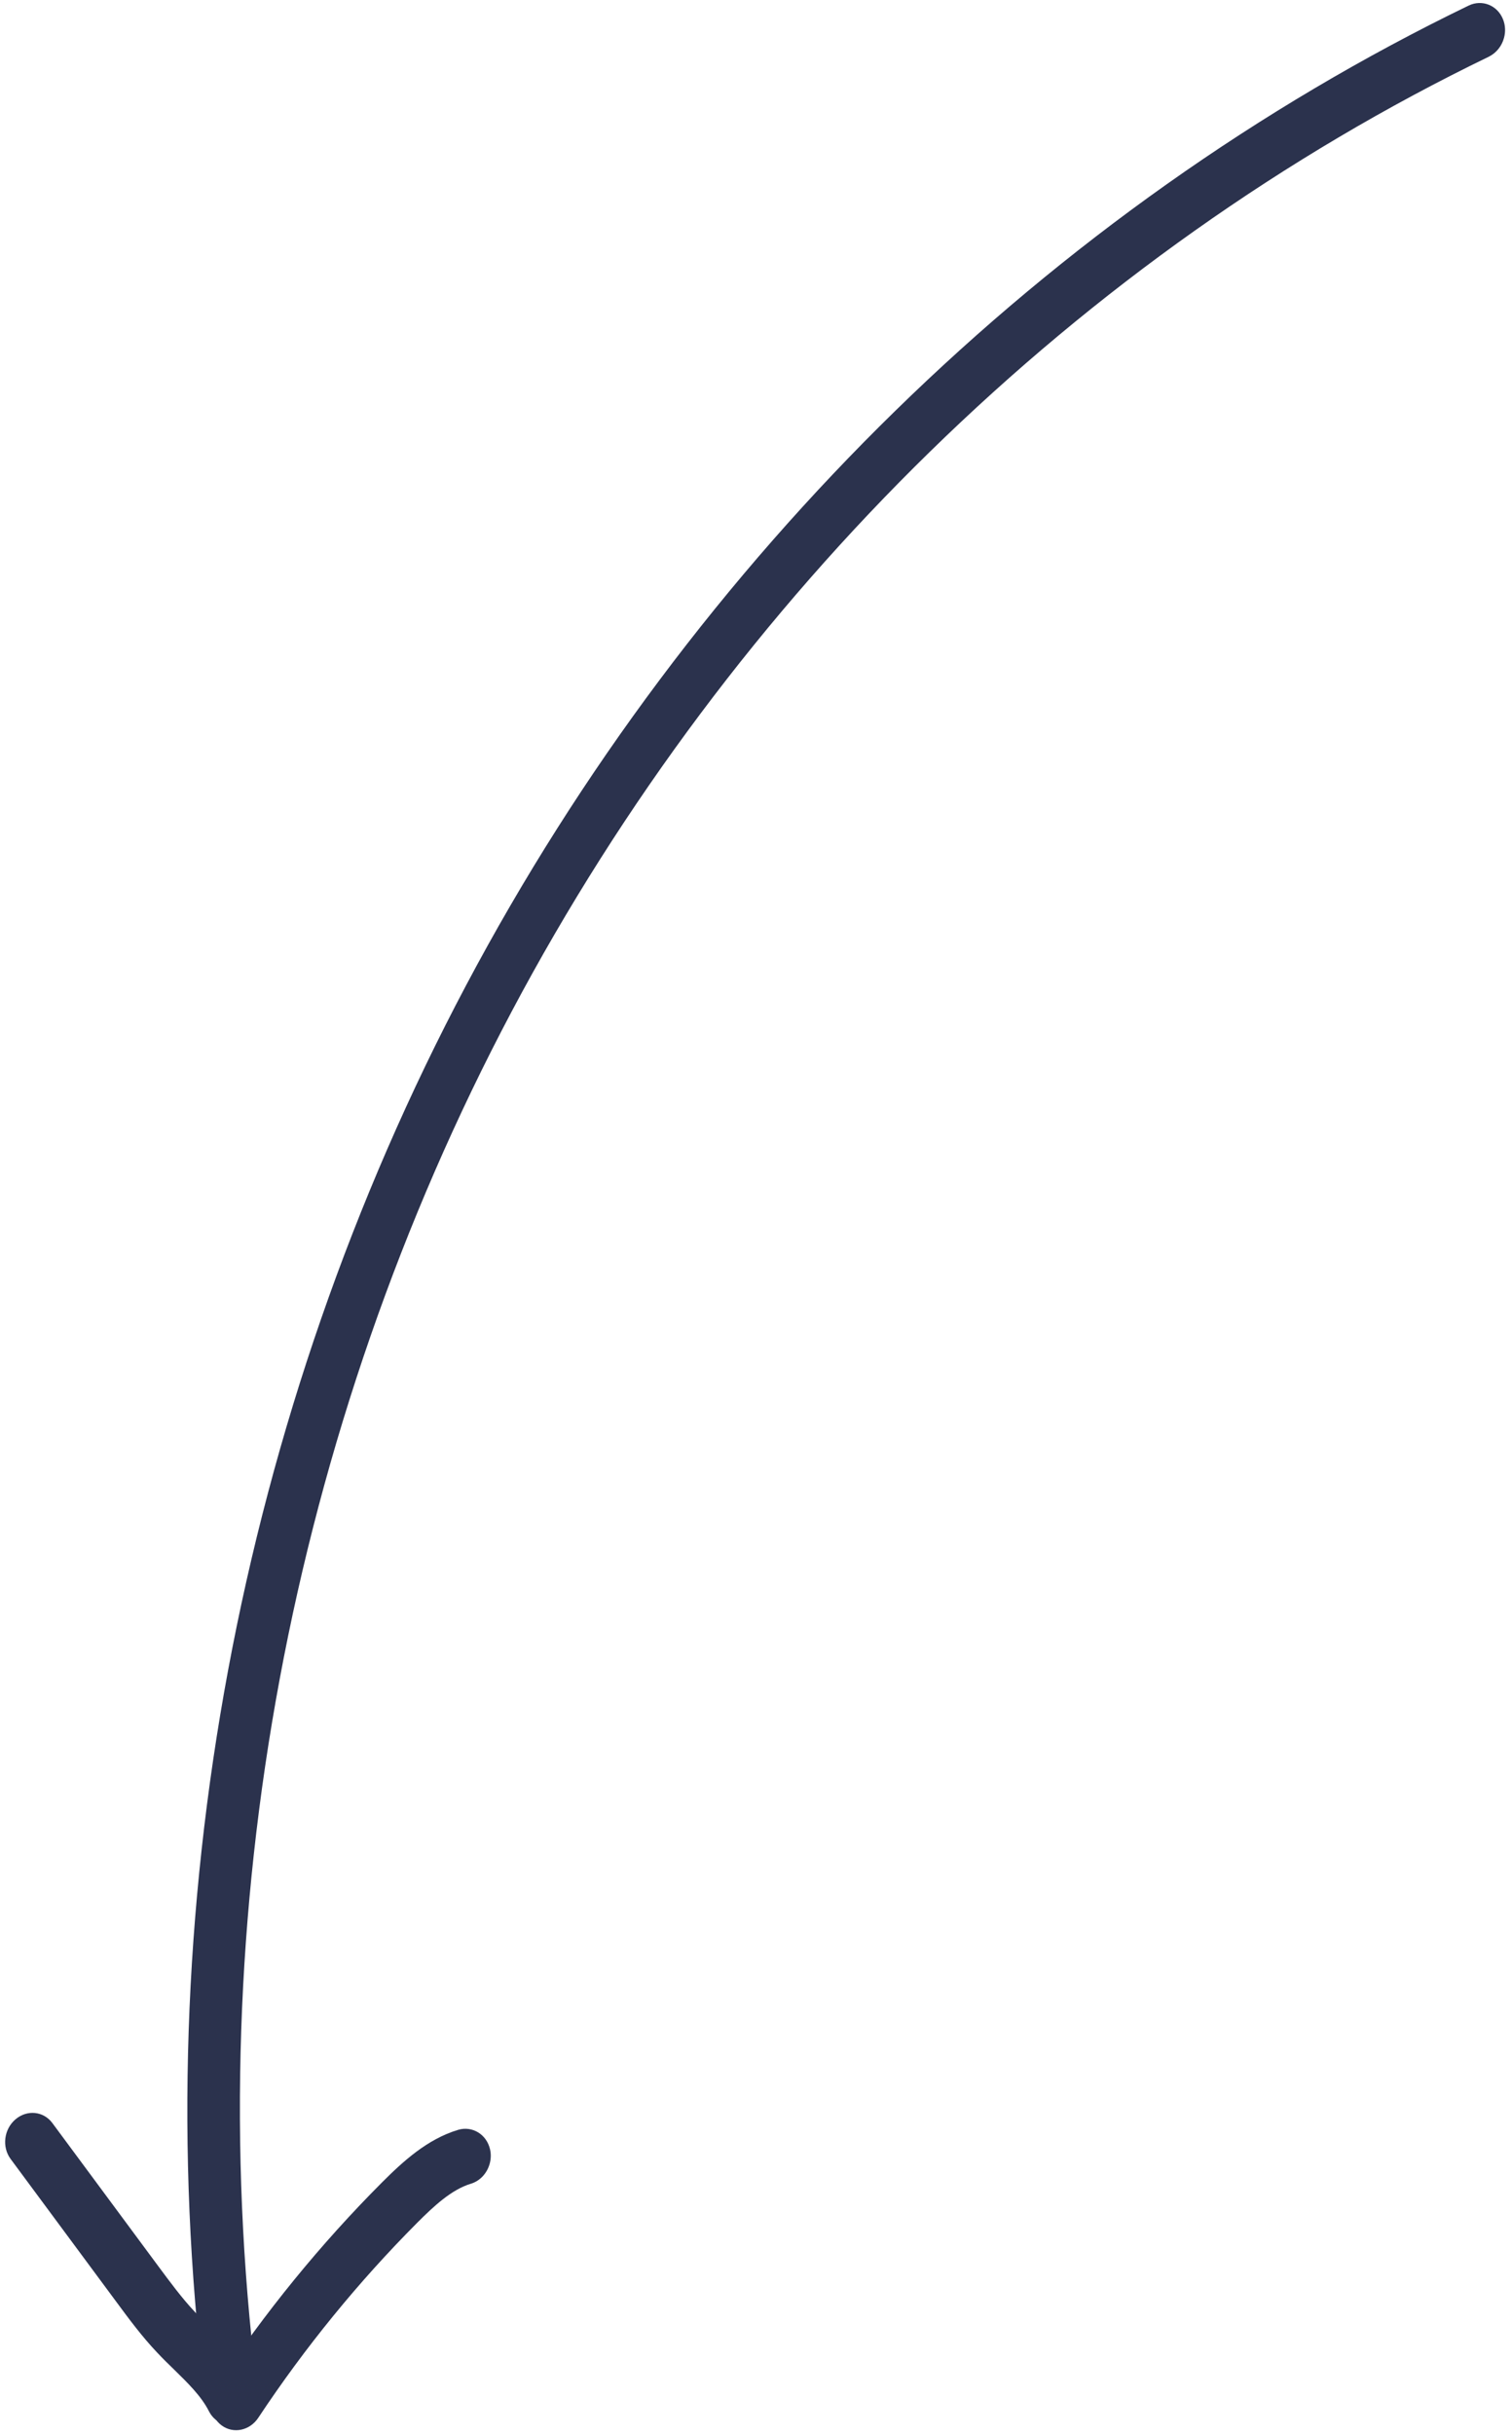 <svg width="115" height="185" viewBox="0 0 115 185" fill="none" xmlns="http://www.w3.org/2000/svg">
<g id="Vector">
<path d="M114.393 2.877C114.515 2.421 114.503 1.929 114.317 1.469C113.893 0.4 112.72 -0.069 111.702 0.424C79.804 15.86 52.734 42.304 35.453 74.891C18.171 107.478 11.106 145.456 15.54 181.807C15.682 182.967 16.686 183.758 17.779 183.562C18.872 183.366 19.651 182.265 19.508 181.105C15.179 145.67 22.078 108.658 38.912 76.895C55.756 45.135 82.145 19.351 113.236 4.31C113.818 4.022 114.229 3.488 114.39 2.887L114.393 2.877Z" fill="#2B324D"/>
<path d="M19.577 182.734C19.716 182.216 19.672 181.649 19.424 181.15C18.536 179.39 17.238 178.121 15.99 176.898C15.598 176.516 15.196 176.131 14.819 175.73C13.825 174.675 12.912 173.431 12.026 172.239L3.985 161.38C3.313 160.467 2.059 160.342 1.178 161.094C0.296 161.846 0.132 163.189 0.804 164.102L8.845 174.962C9.797 176.25 10.787 177.592 11.944 178.812C12.36 179.257 12.792 179.683 13.226 180.1C14.287 181.139 15.301 182.121 15.888 183.277C16.406 184.304 17.611 184.65 18.594 184.058C19.096 183.76 19.435 183.262 19.58 182.723L19.577 182.734Z" fill="#2B324D"/>
<path d="M37.246 164.463C37.341 164.11 37.358 163.738 37.271 163.37C37.009 162.234 35.928 161.578 34.855 161.89C32.482 162.598 30.617 164.33 29.056 165.888C24.368 170.583 20.115 175.805 16.412 181.397C15.768 182.379 15.961 183.697 16.855 184.358C17.749 185.02 19.004 184.756 19.648 183.774C23.192 178.429 27.258 173.445 31.738 168.949C32.99 167.697 34.338 166.437 35.795 165.995C36.523 165.779 37.055 165.177 37.249 164.452L37.246 164.463Z" fill="#2B324D"/>
</g>
</svg>
